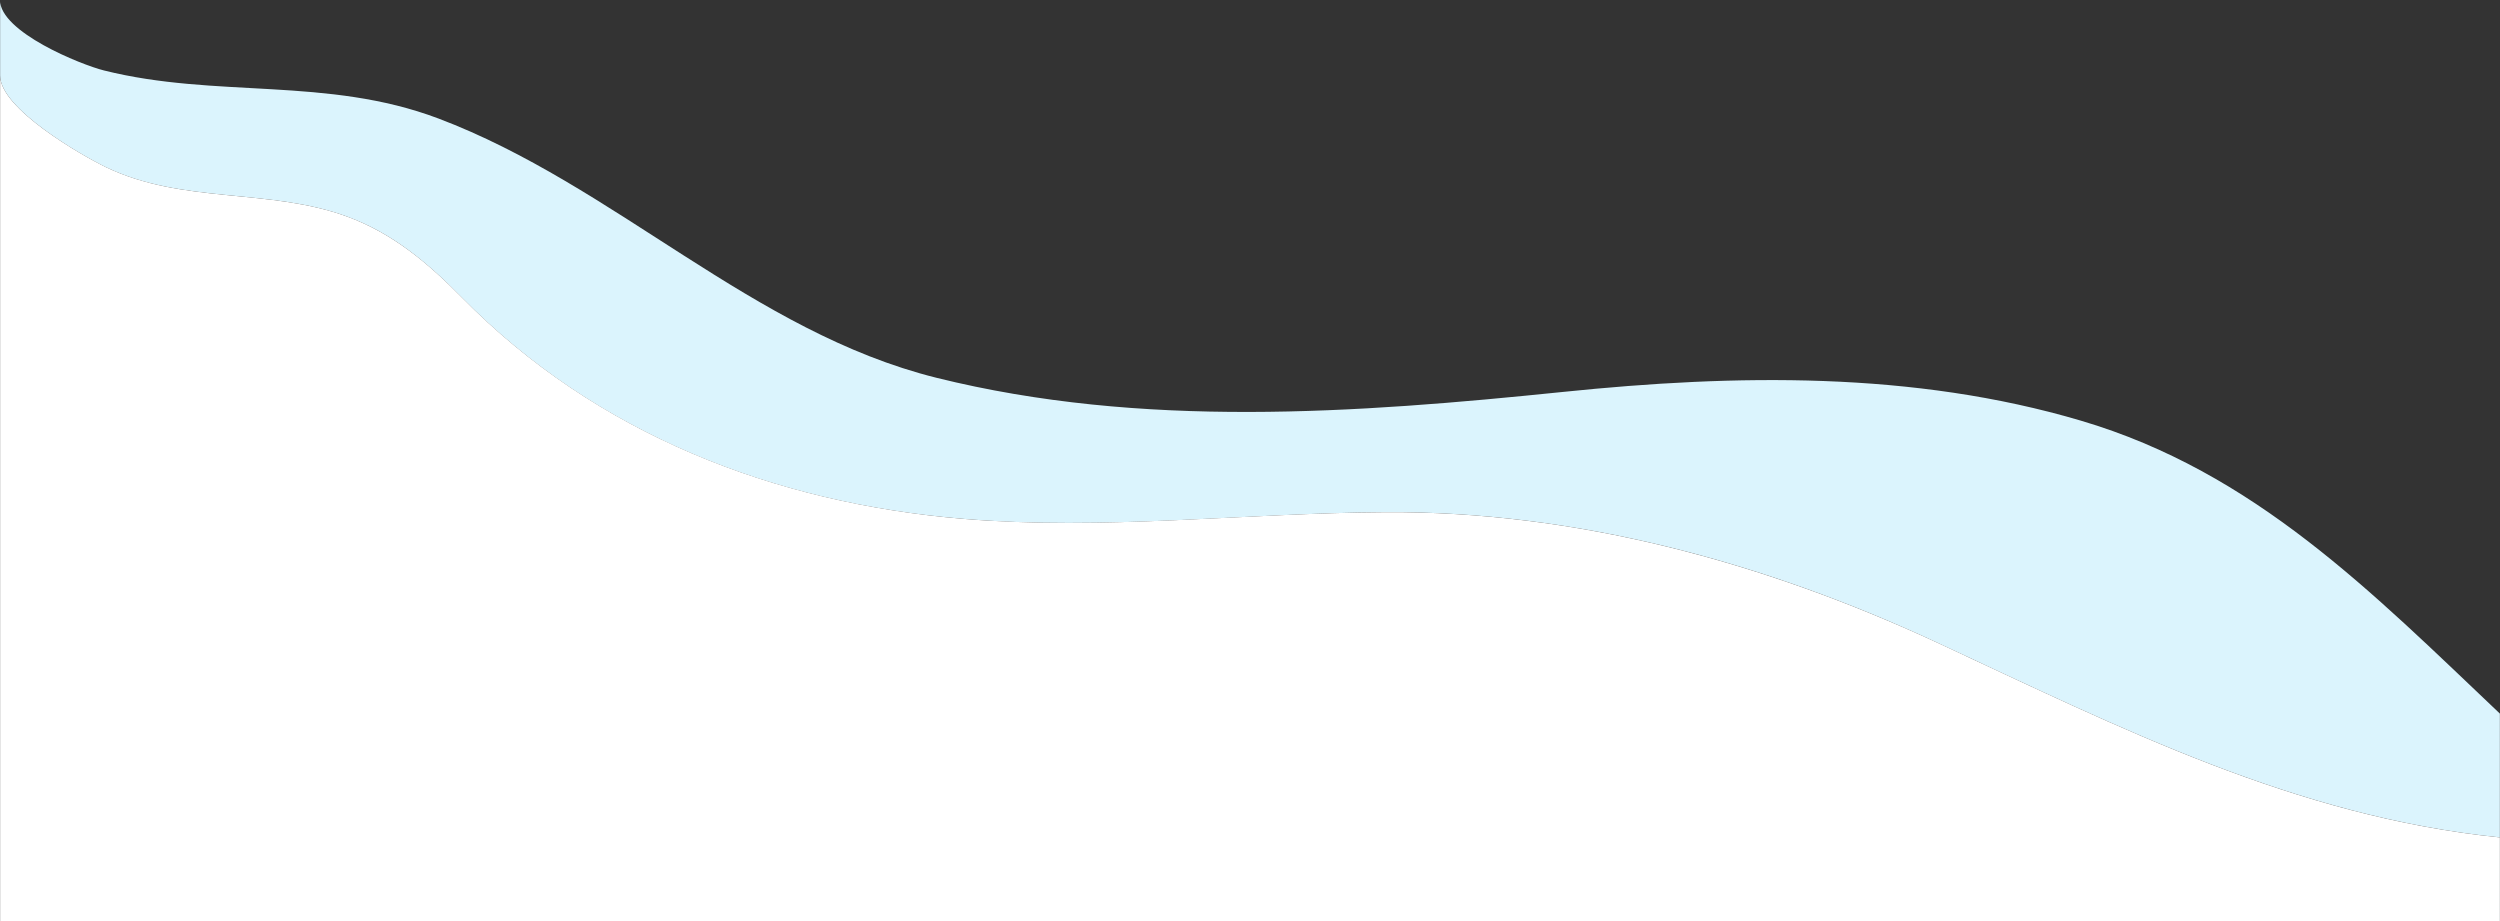 <?xml version="1.0" encoding="utf-8"?>
<!-- Generator: Adobe Illustrator 25.2.1, SVG Export Plug-In . SVG Version: 6.00 Build 0)  -->
<svg version="1.1" id="Layer_1" xmlns="http://www.w3.org/2000/svg" xmlns:xlink="http://www.w3.org/1999/xlink" x="0px" y="0px"
	 viewBox="0 0 1920.2 707.4" style="enable-background:new 0 0 1920.2 707.4;" xml:space="preserve">
<rect x="0" y="0" width="1920.2" height="707.4" fill="#333333" stroke="none"/>
<style type="text/css">
	.st0{clip-path:url(#SVGID_2_);fill:#DBF4FD;}
	.st1{clip-path:url(#SVGID_2_);fill:#FFFFFF;}
</style>
<g>
	<defs>
		<rect id="SVGID_1_" x="0.1" width="1920.1" height="707.4"/>
	</defs>
	<clipPath id="SVGID_2_">
		<use xlink:href="#SVGID_1_"  style="overflow:visible;"/>
	</clipPath>
	<path class="st0" d="M1598.3,323.1c-128.8-38.1-265.2-35.7-397.5-22.1c-159.7,16.4-323.9,28.3-481.4-10.8
		C577.8,255,472.2,142.2,336.7,91C251.1,58.7,166,75.7,79.8,54.1C62.2,49.7,0,24.6,0,0v965.2h0.1V58.1c0,25.4,62.6,61.3,81.2,70.3
		c59.2,28.5,125.4,15.9,185.4,38c35.2,12.9,62.3,36,88.2,62.3c103.1,104.9,239.9,157.7,384.8,169.8c107.9,9.1,215.8-4.3,323.7-5.1
		c146.2-1,291.2,38.2,424.7,100.3c140.9,65.5,274.5,133.3,431.9,149.5v322h0.1V548.1C1821.8,454.9,1731.6,362.5,1598.3,323.1z"/>
	<path class="st1" d="M1488.2,493.7c-133.6-62-278.5-101.3-424.7-100.3c-107.9,0.7-215.8,14.1-323.7,5.1
		c-144.9-12.2-281.7-65-384.8-169.8c-25.9-26.3-53.1-49.4-88.2-62.3c-60-22.1-126.2-9.5-185.4-38C62.8,119.4,0.1,83.5,0.1,58.1
		v907.1v391.4h1920V965.2v-322C1762.7,627.1,1629.1,559.2,1488.2,493.7z"/>
</g>
</svg>
